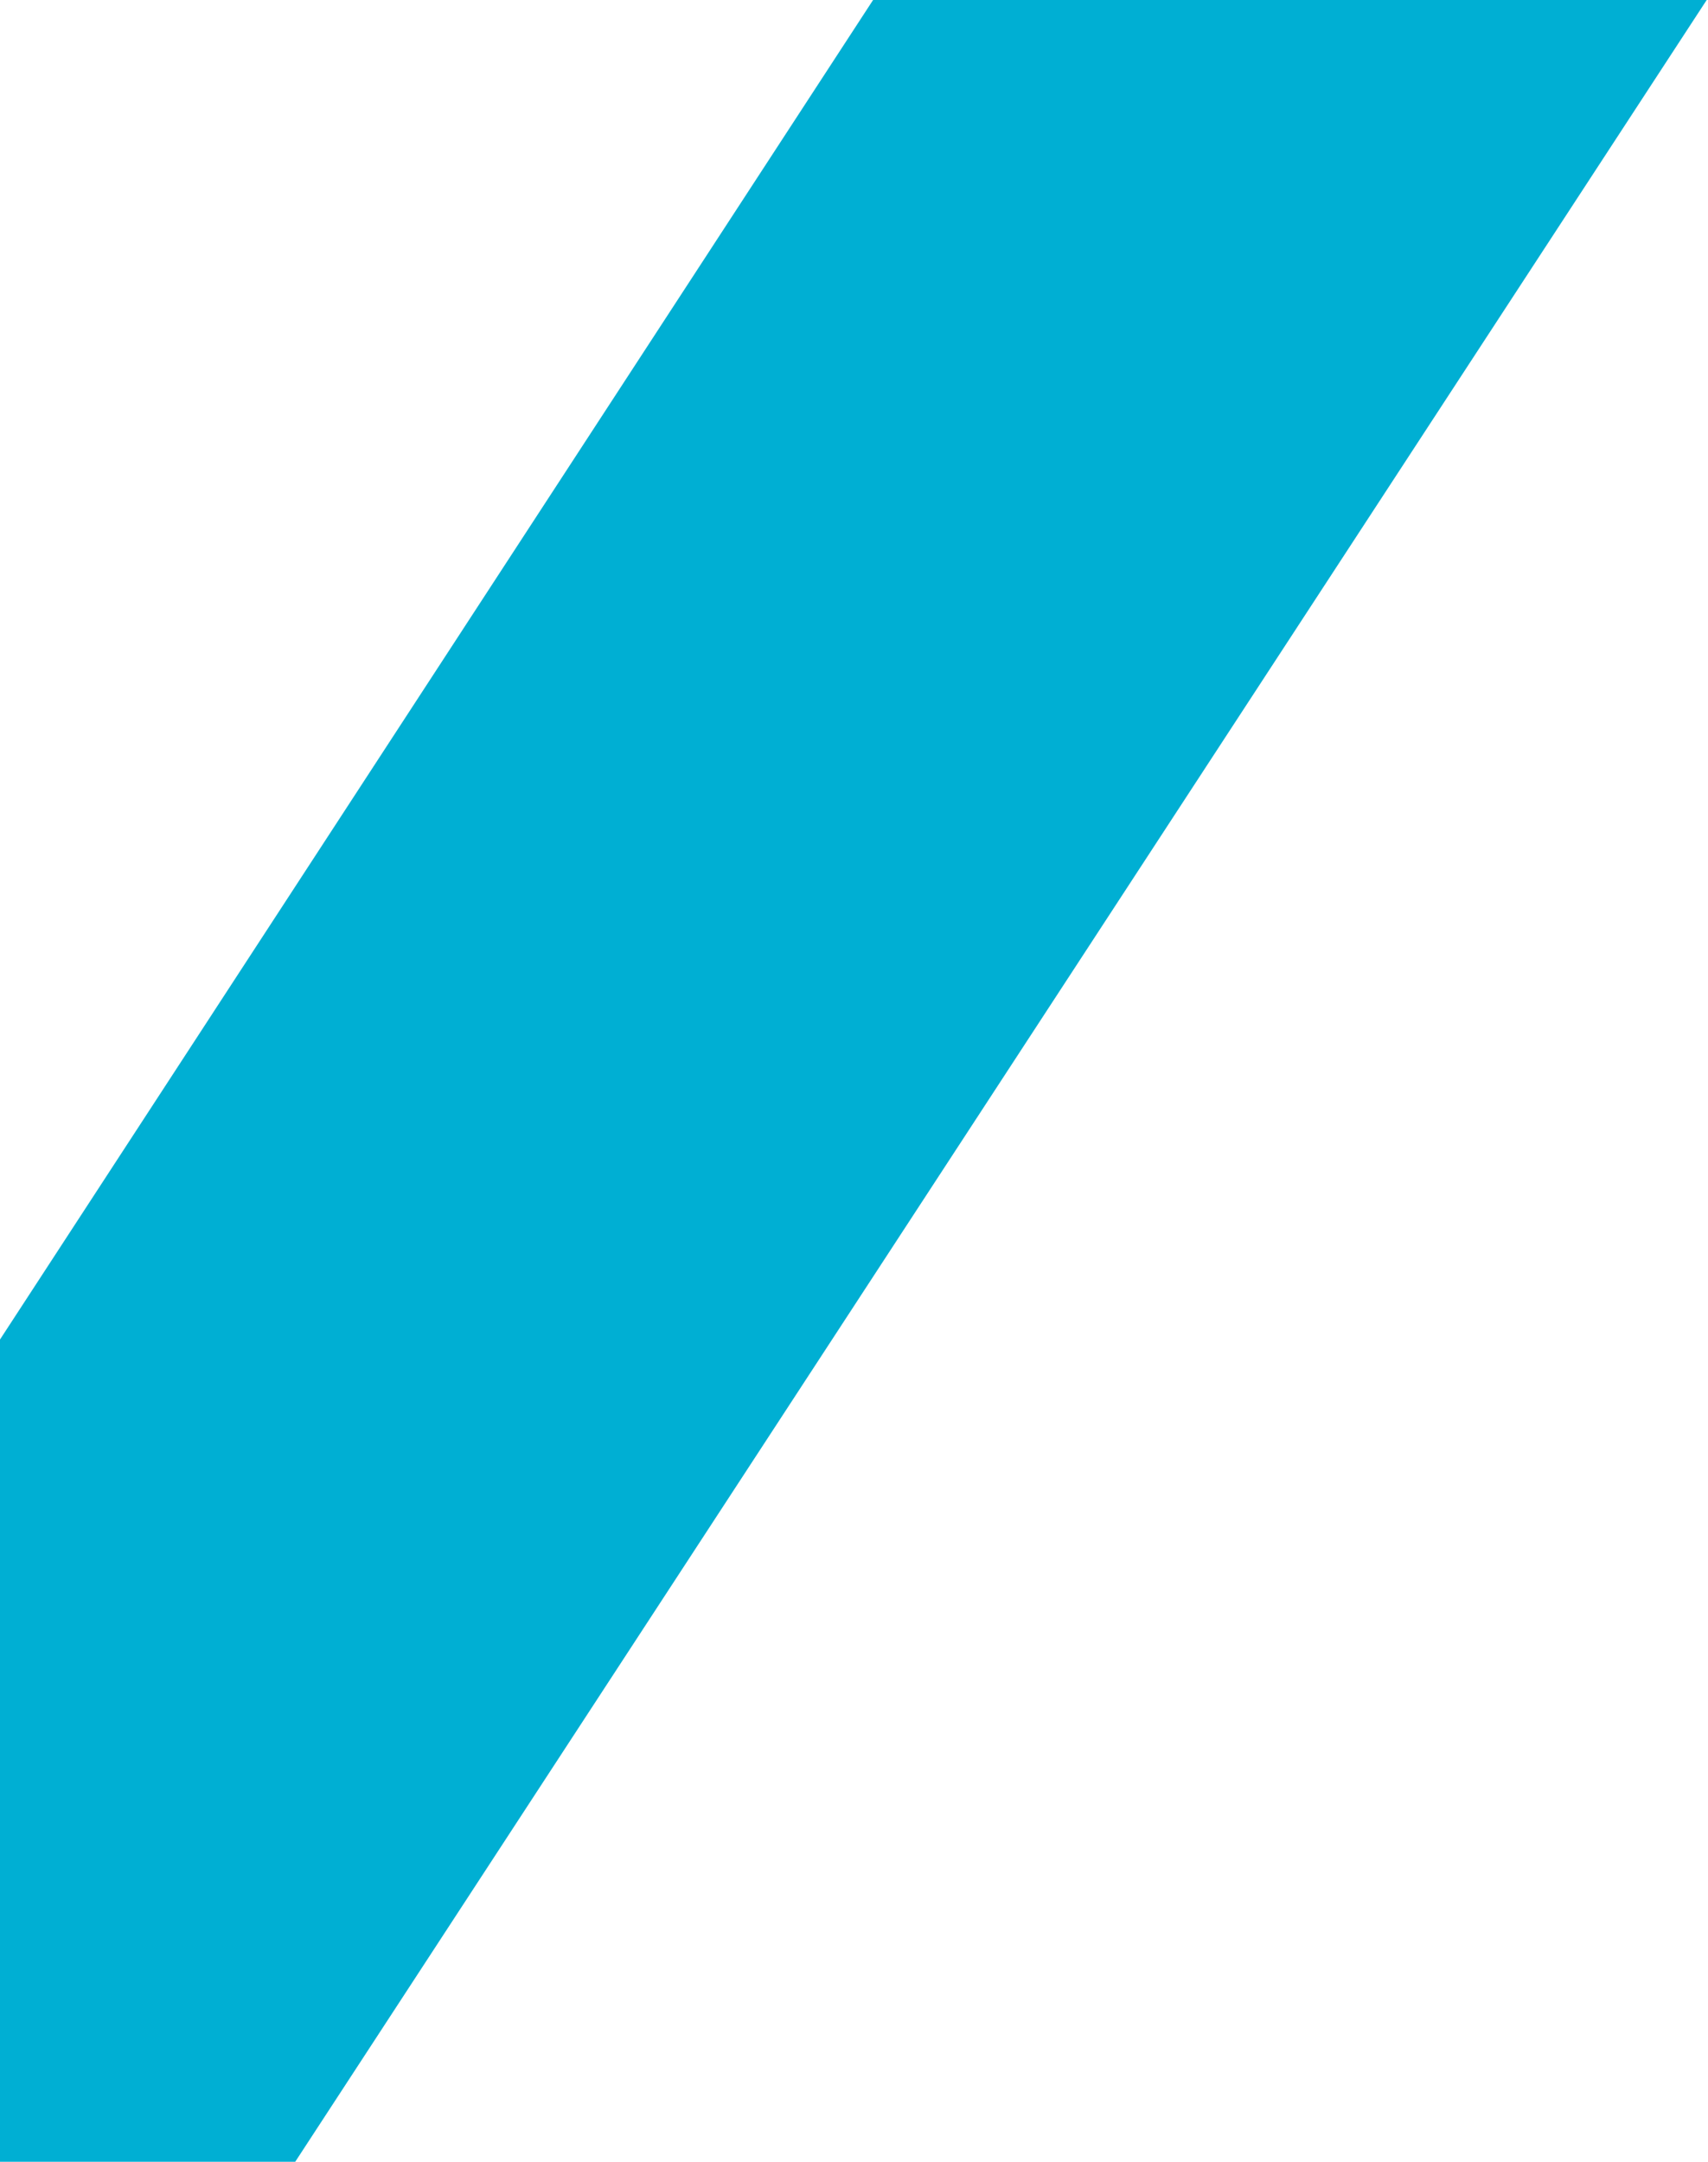 <svg xmlns="http://www.w3.org/2000/svg" xmlns:xlink="http://www.w3.org/1999/xlink" viewBox="0 0 332 420" width="100%" height="100%"><defs><path id="a" d="M0 0h332v420H0z"/></defs><clipPath id="b"><use xlink:href="#a" overflow="visible"/></clipPath><path clip-path="url(#b)" fill-rule="evenodd" clip-rule="evenodd" fill="#00AFD3" d="M332.037-.446H170L-82 386l110.645 78L332.037-.446z"/></svg>